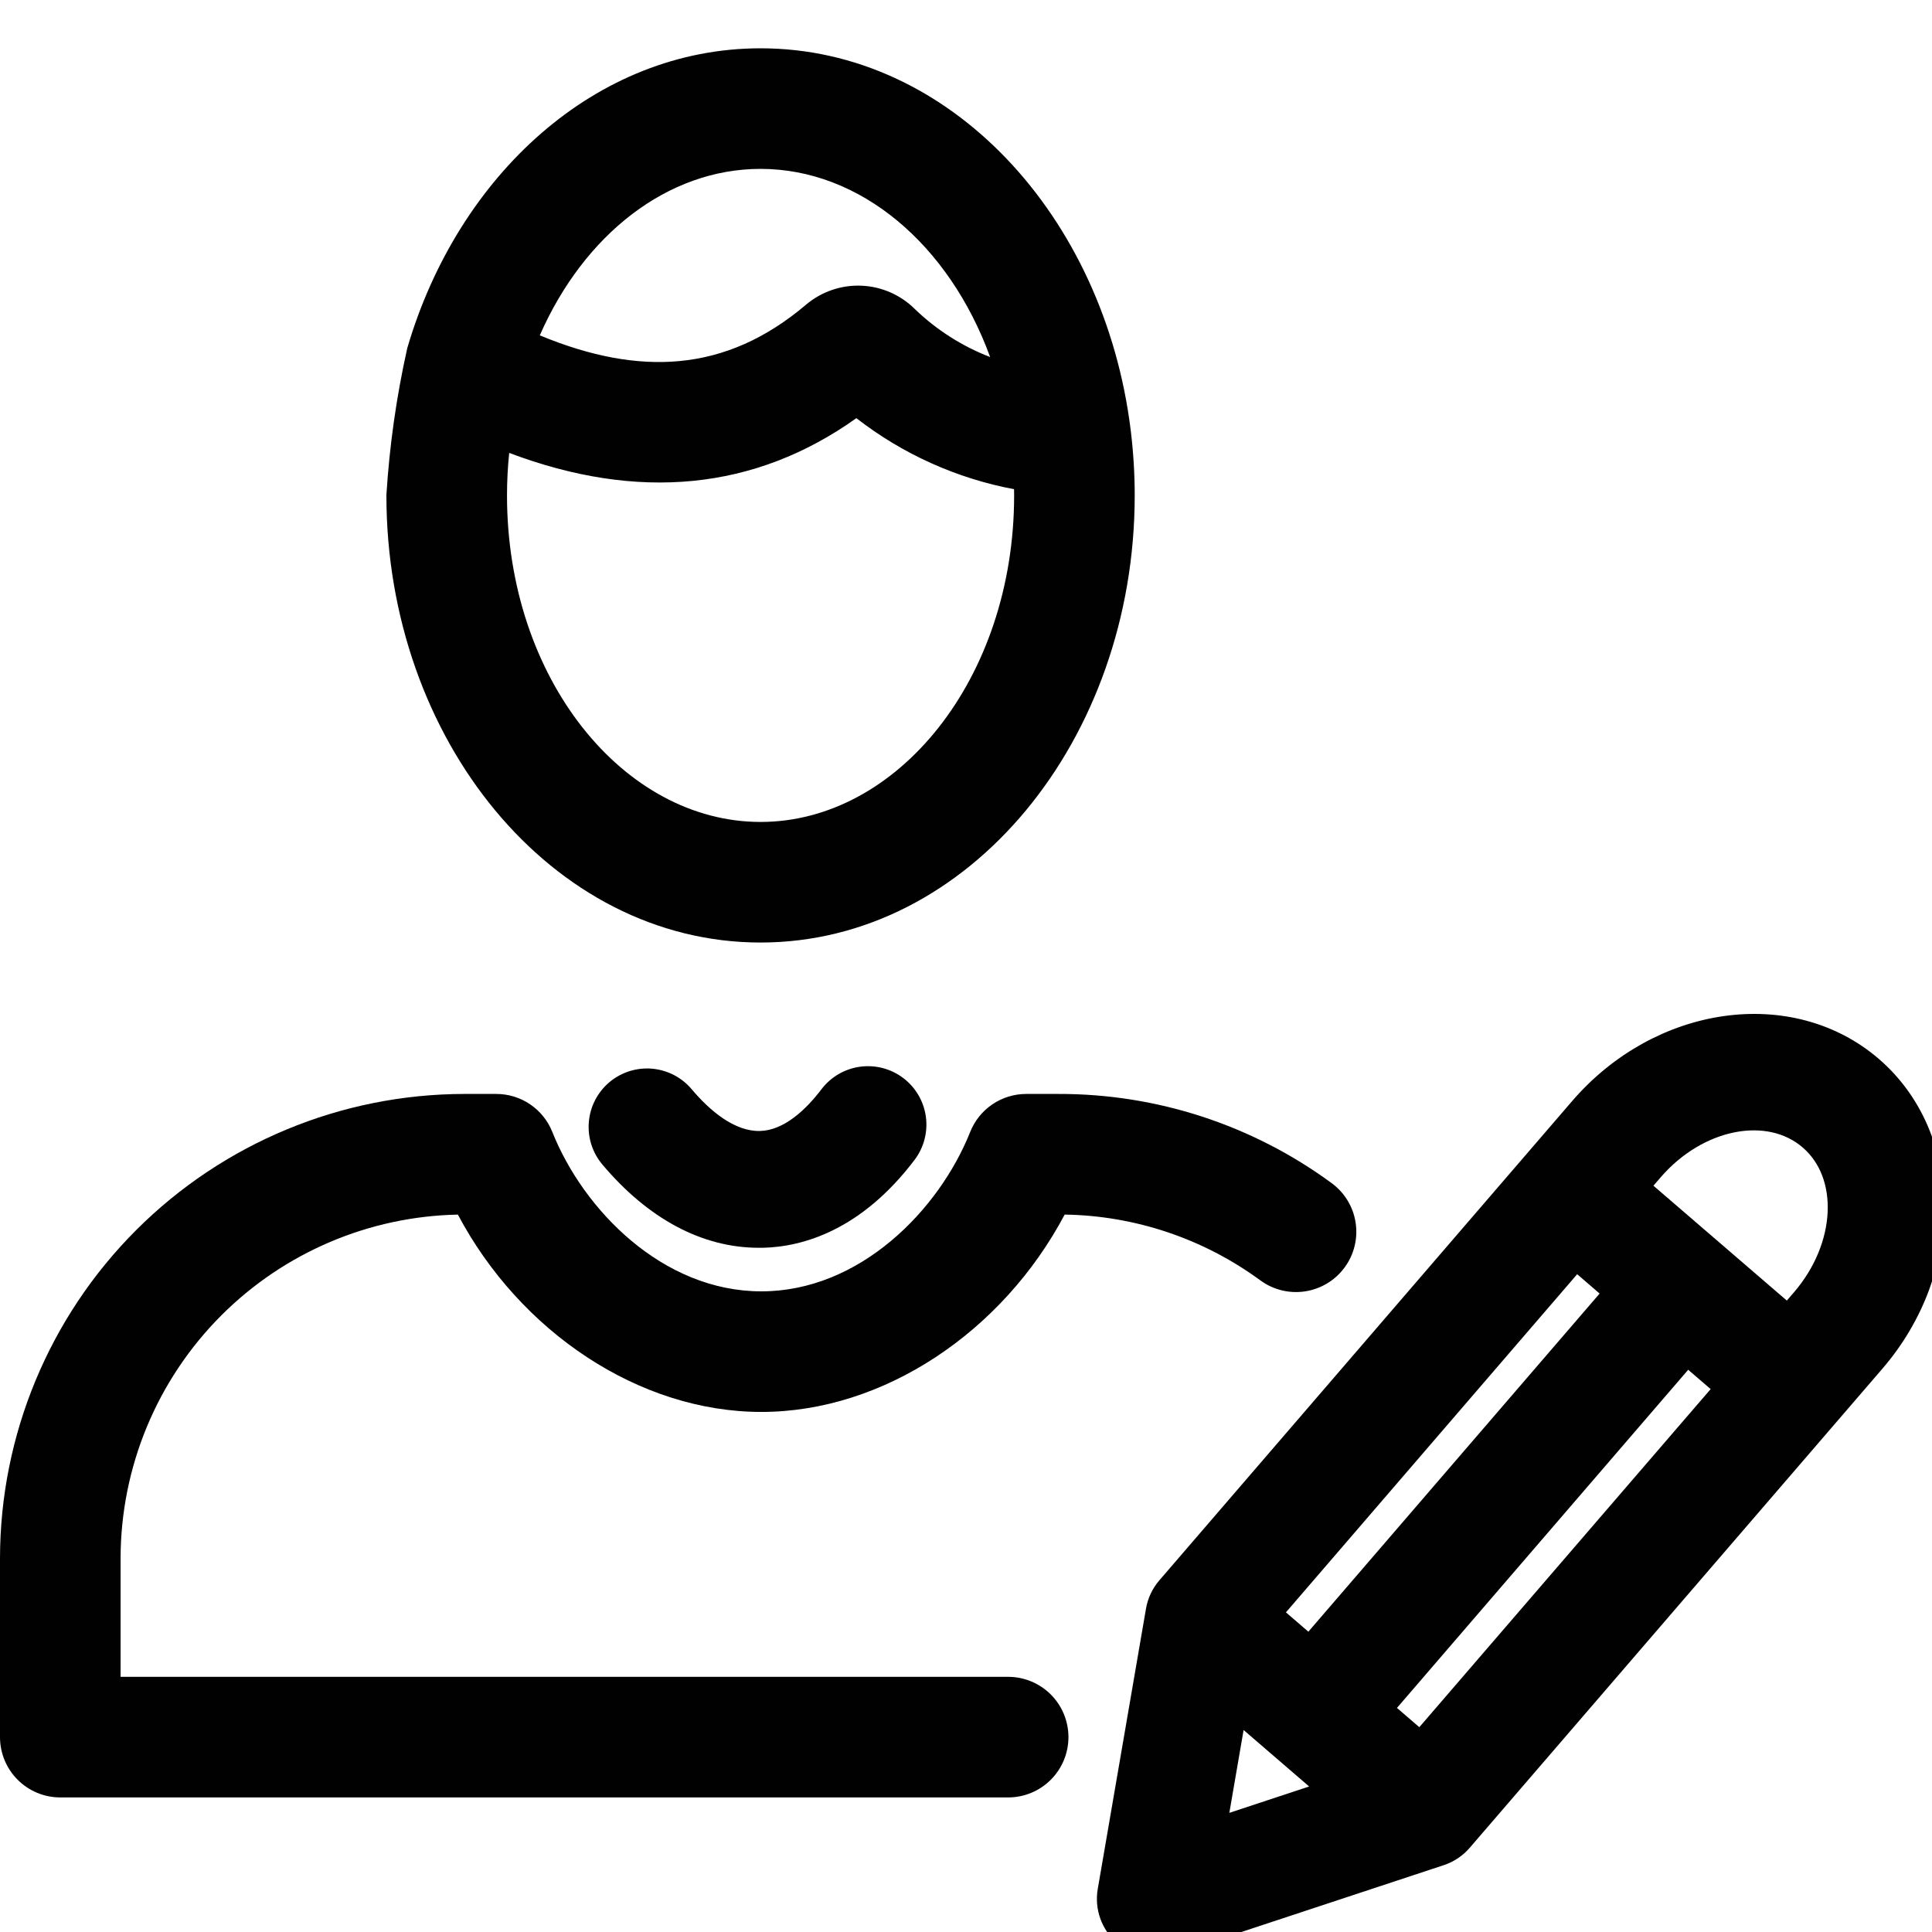 <svg width="80" height="80" viewBox="0 0 80 80" fill="none" xmlns="http://www.w3.org/2000/svg">
<g id="icon_content-creation">
<g id="Group 18304">
<g id="Vector">
<path d="M77.471 44.225C74.135 41.353 68.754 42.114 65.474 45.924L48.383 65.767C48.156 66.031 48.005 66.351 47.946 66.694L45.948 78.305C45.892 78.632 45.921 78.968 46.033 79.279C46.145 79.591 46.336 79.869 46.587 80.085C46.838 80.301 47.141 80.449 47.466 80.513C47.791 80.578 48.127 80.556 48.442 80.452L59.627 76.757C59.957 76.648 60.252 76.451 60.479 76.187L77.57 56.345C80.85 52.533 80.803 47.098 77.471 44.225ZM52.543 66.817L65.255 52.057L66.942 53.511L54.229 68.27L52.543 66.817ZM51.152 70.681L55.204 74.172L50.27 75.803L51.152 70.681ZM58.823 72.224L57.14 70.774L69.852 56.014L71.54 57.467L58.823 72.224ZM74.663 53.838L74.041 54.559L67.76 49.15L68.382 48.428C70.282 46.223 73.236 45.642 74.969 47.133C76.703 48.624 76.561 51.632 74.663 53.838Z" fill="#010101"/>
<path d="M77.471 44.225C74.135 41.353 68.754 42.114 65.474 45.924L48.383 65.767C48.156 66.031 48.005 66.351 47.946 66.694L45.948 78.305C45.892 78.632 45.921 78.968 46.033 79.279C46.145 79.591 46.336 79.869 46.587 80.085C46.838 80.301 47.141 80.449 47.466 80.513C47.791 80.578 48.127 80.556 48.442 80.452L59.627 76.757C59.957 76.648 60.252 76.451 60.479 76.187L77.57 56.345C80.85 52.533 80.803 47.098 77.471 44.225ZM52.543 66.817L65.255 52.057L66.942 53.511L54.229 68.27L52.543 66.817ZM51.152 70.681L55.204 74.172L50.27 75.803L51.152 70.681ZM58.823 72.224L57.14 70.774L69.852 56.014L71.54 57.467L58.823 72.224ZM74.663 53.838L74.041 54.559L67.76 49.15L68.382 48.428C70.282 46.223 73.236 45.642 74.969 47.133C76.703 48.624 76.561 51.632 74.663 53.838Z" stroke="#010101"/>
</g>
<path id="Union" fill-rule="evenodd" clip-rule="evenodd" d="M16.001 20.478L16 20.496V20.514C16 30.619 22.854 39.028 31.493 39.028C40.131 39.028 46.986 30.618 46.986 20.514C46.986 19.639 46.933 18.764 46.83 17.895C46.828 17.87 46.825 17.836 46.818 17.797C45.726 8.958 39.344 2 31.493 2C24.68 2 18.967 7.251 16.868 14.402L16.863 14.421L16.859 14.439C16.415 16.427 16.129 18.446 16.001 20.478ZM31.493 34.035C25.826 34.035 20.994 28.107 20.994 20.515C20.994 19.927 21.024 19.339 21.085 18.754C26.411 20.766 31.257 20.31 35.461 17.315C37.373 18.801 39.611 19.81 41.99 20.257C41.992 20.343 41.993 20.429 41.993 20.515C41.992 28.107 37.16 34.035 31.493 34.035ZM31.493 6.993C35.623 6.993 39.297 10.12 41 14.785C39.846 14.34 38.788 13.668 37.891 12.806C37.299 12.213 36.506 11.864 35.668 11.83C34.829 11.795 34.007 12.079 33.368 12.623C31.722 14.015 29.996 14.778 28.126 14.952C26.387 15.114 24.482 14.77 22.352 13.886C24.181 9.718 27.635 6.993 31.493 6.993Z" fill="#010101"/>
<g id="Union_2">
<path d="M27.911 44.517C28.193 44.664 28.443 44.866 28.647 45.11C29.004 45.532 29.447 45.978 29.943 46.312C30.44 46.645 30.957 46.845 31.473 46.831C31.954 46.819 32.425 46.611 32.869 46.279C33.313 45.948 33.703 45.514 34.013 45.106C34.4 44.595 34.975 44.258 35.611 44.171C35.926 44.128 36.246 44.147 36.553 44.227C36.861 44.308 37.149 44.448 37.403 44.64C37.914 45.028 38.251 45.603 38.338 46.238C38.425 46.874 38.257 47.519 37.869 48.03C35.67 50.928 33.268 51.624 31.6 51.668L31.587 51.668H31.421C29.052 51.668 26.82 50.445 24.951 48.23C24.744 47.987 24.588 47.707 24.49 47.404C24.392 47.101 24.356 46.781 24.382 46.464C24.408 46.146 24.496 45.837 24.642 45.554C24.788 45.27 24.989 45.019 25.232 44.813C25.476 44.608 25.757 44.453 26.061 44.356C26.365 44.26 26.684 44.224 27.002 44.252C27.319 44.28 27.628 44.37 27.911 44.517Z" fill="#010101"/>
<path d="M41.091 45.729C40.678 46.009 40.358 46.407 40.173 46.872C38.887 50.1 35.607 53.472 31.525 53.472C27.442 53.472 24.156 50.099 22.87 46.871C22.686 46.407 22.366 46.009 21.952 45.728C21.539 45.448 21.05 45.298 20.551 45.298L19.226 45.298C14.129 45.304 9.242 47.331 5.638 50.936C2.033 54.54 0.006 59.428 0 64.525V71.931C0 72.593 0.263 73.228 0.731 73.696C1.2 74.165 1.835 74.428 2.497 74.428H41.745C42.407 74.428 43.042 74.165 43.511 73.696C43.979 73.228 44.242 72.593 44.242 71.931C44.242 71.269 43.979 70.634 43.511 70.165C43.042 69.697 42.407 69.434 41.745 69.434H4.993V64.526C4.998 60.752 6.499 57.134 9.167 54.465C11.773 51.86 15.283 50.367 18.96 50.294C21.533 55.152 26.469 58.465 31.526 58.465C36.584 58.465 41.513 55.151 44.086 50.293C47.002 50.338 49.835 51.29 52.19 53.019C52.724 53.41 53.392 53.573 54.046 53.472C54.7 53.371 55.288 53.015 55.679 52.481C56.071 51.947 56.234 51.279 56.133 50.625C56.033 49.971 55.676 49.383 55.142 48.992C51.859 46.58 47.889 45.285 43.816 45.298H42.493C41.993 45.298 41.505 45.448 41.091 45.729Z" fill="#010101"/>
</g>
</g>
</g>
</svg>
